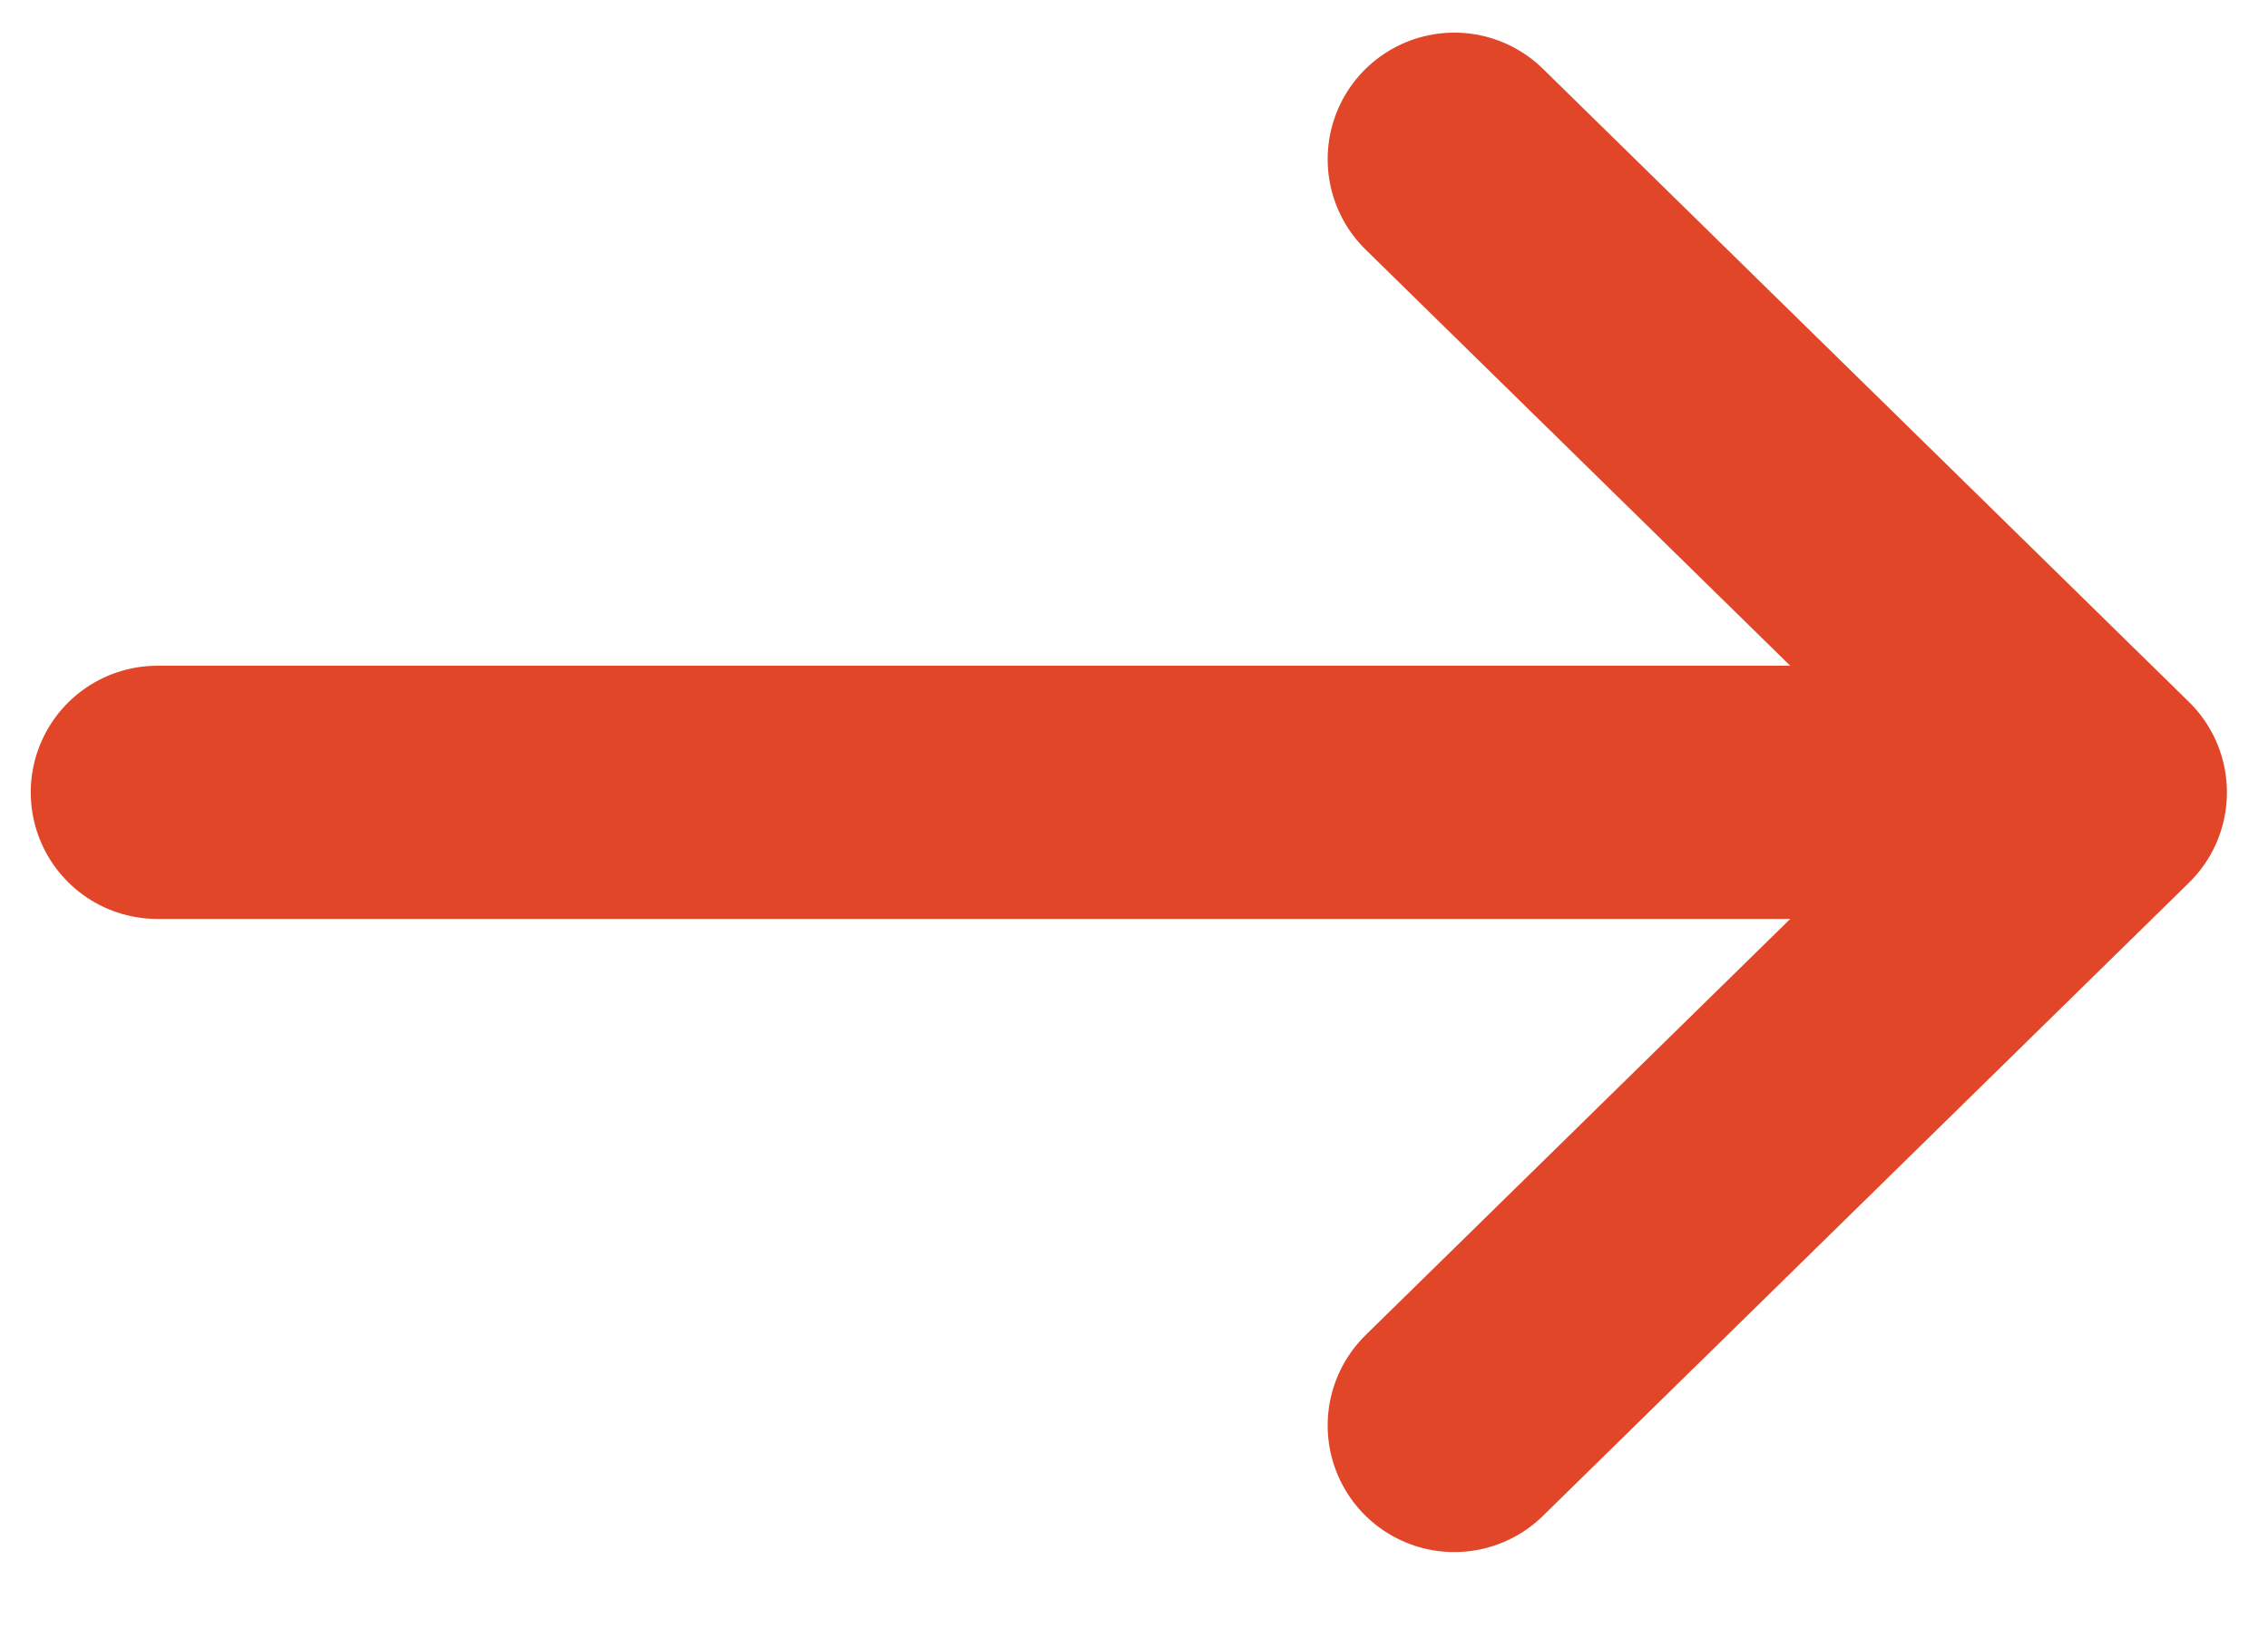 <svg width="18" height="13" viewBox="0 0 18 13" fill="none" xmlns="http://www.w3.org/2000/svg">
<path d="M11.542 1.264L16.669 6.29L11.542 11.316" stroke="#E04627" stroke-width="2.01" stroke-linecap="round" stroke-linejoin="round"/>
<path d="M1.249 6.29L14.357 6.29" stroke="#E04627" stroke-width="2.01" stroke-linecap="round" stroke-linejoin="round"/>
</svg>
